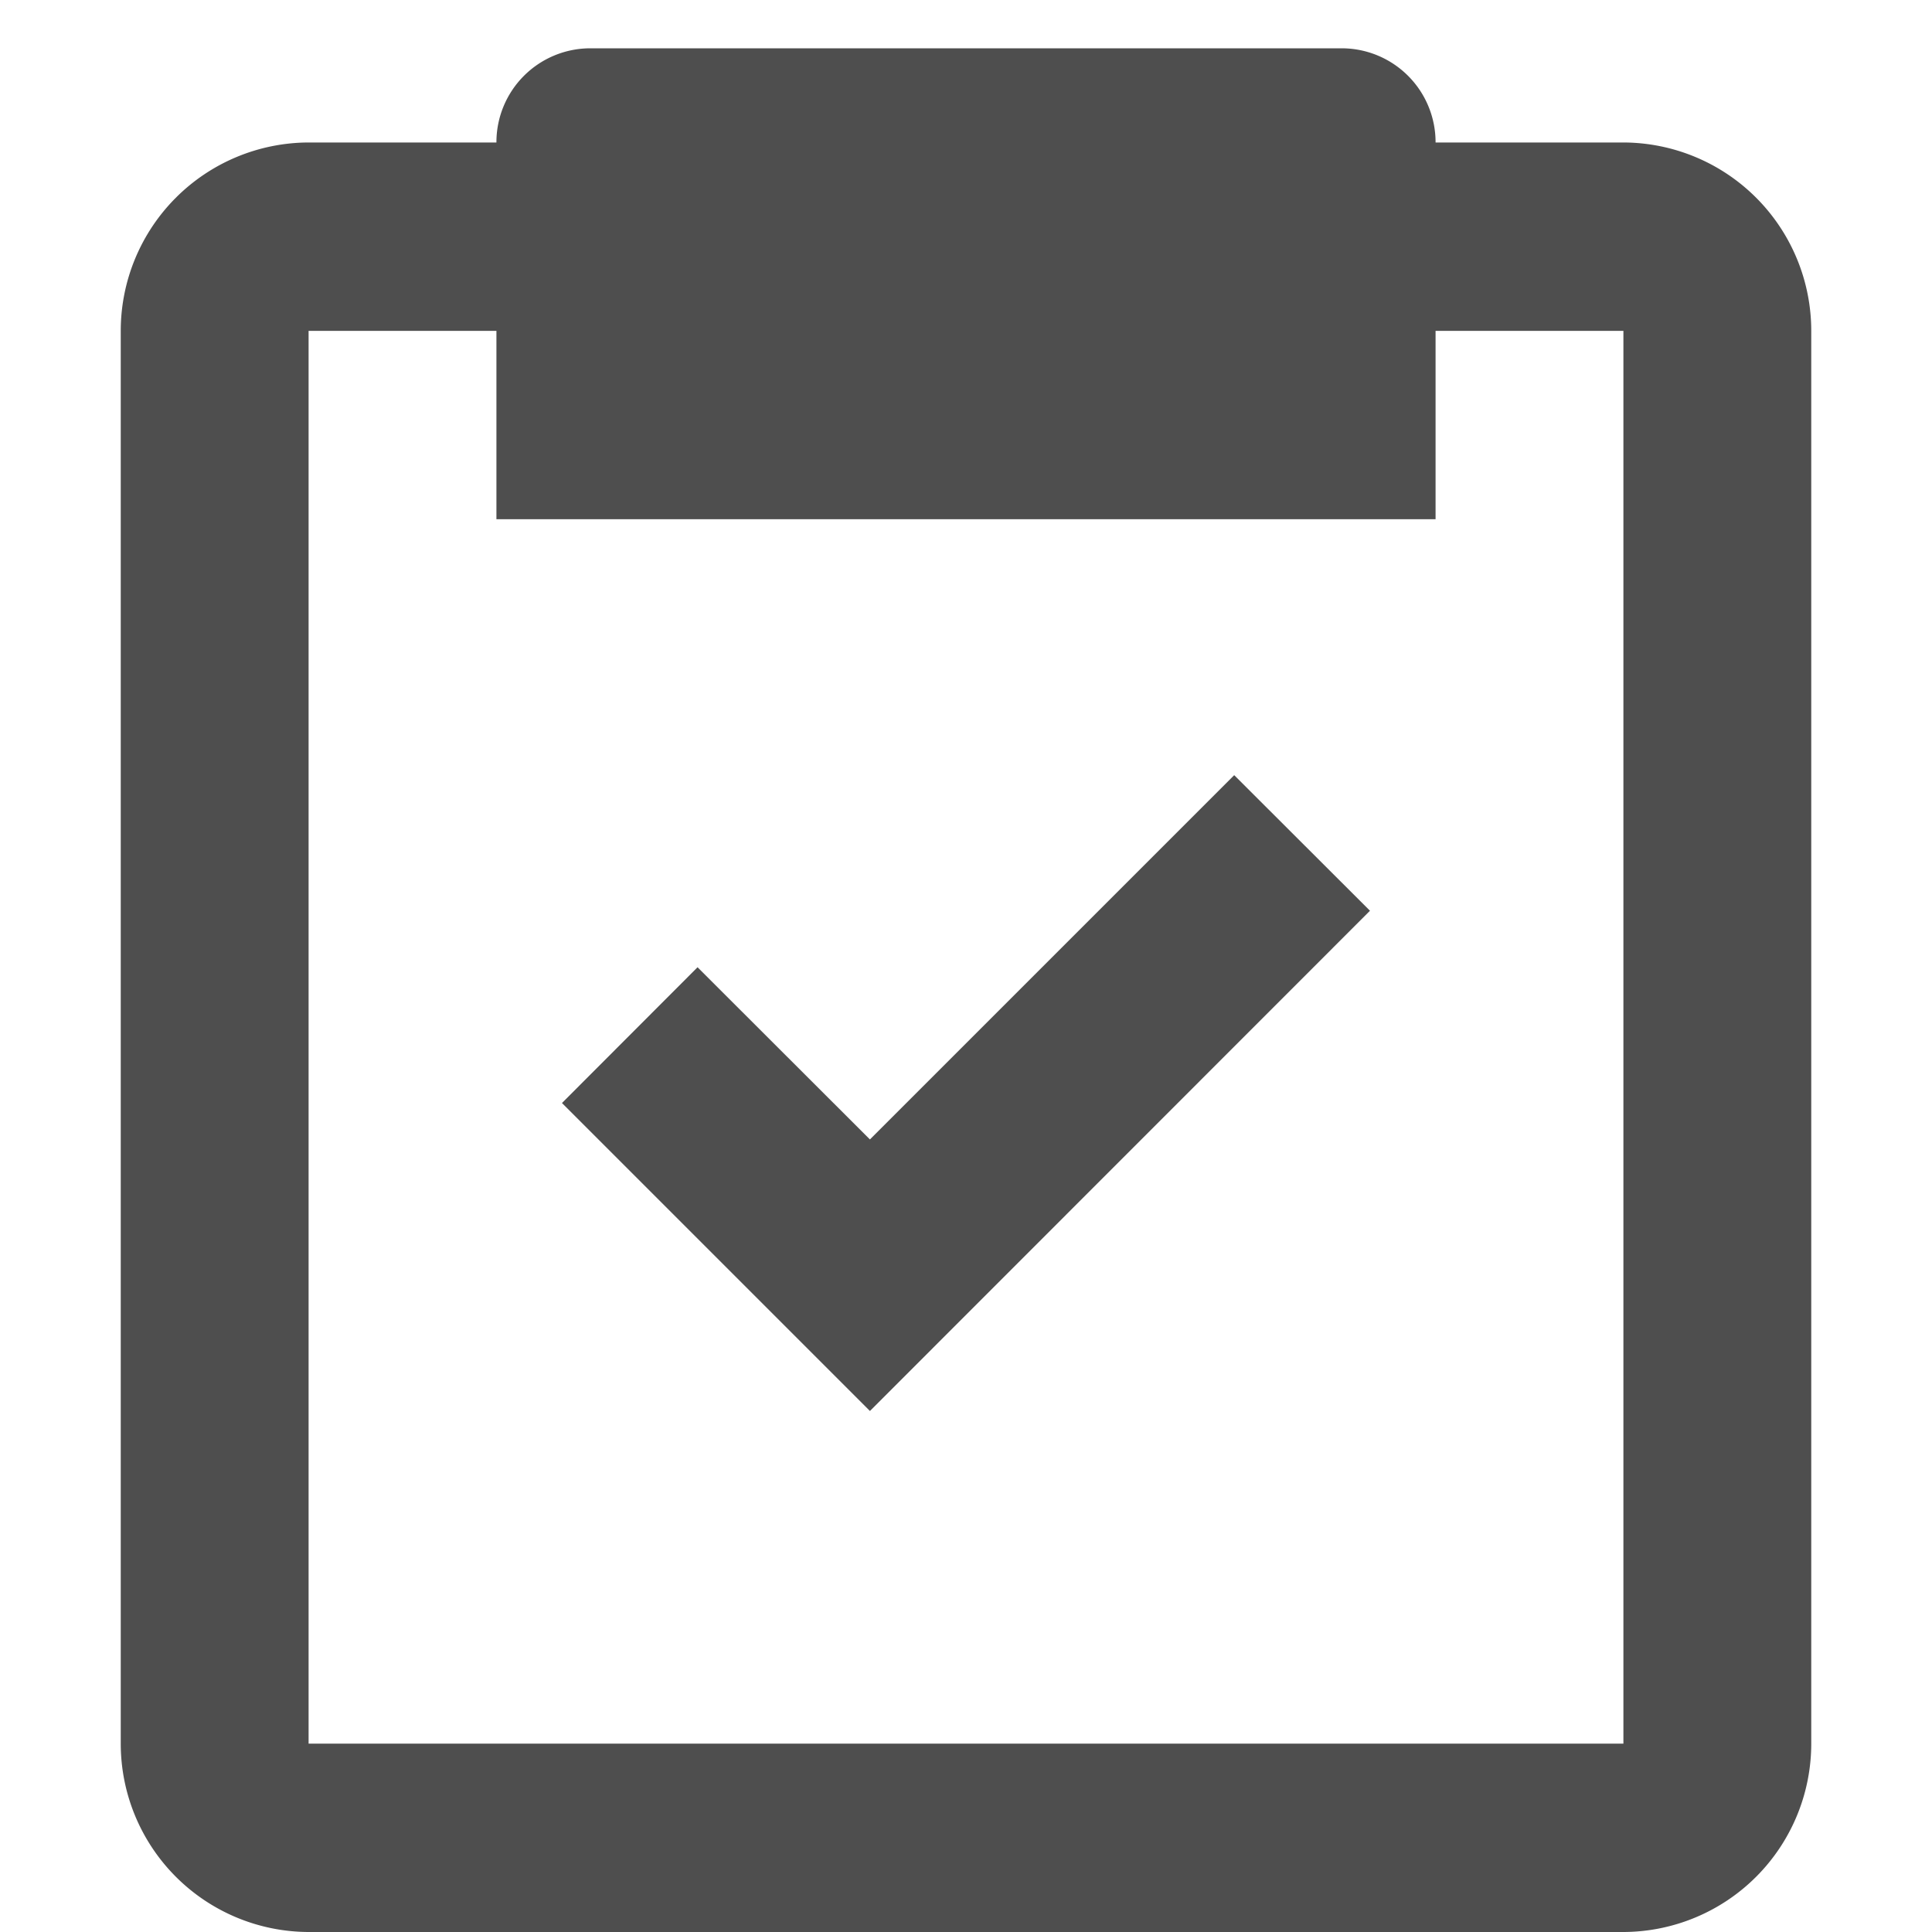 <svg xmlns="http://www.w3.org/2000/svg" width="40" height="40" viewBox="0 0 40 40">
  <g id="svg_icon_order" transform="translate(-10 -11)">
    <rect id="Base" width="40" height="40" transform="translate(10 11)" fill="none"/>
    <g id="bx-task" transform="translate(12.5 12)">
      <path id="パス_734" data-name="パス 734" d="M6.889,41H34.111A3.9,3.9,0,0,0,38,37.1V7.85a3.9,3.9,0,0,0-3.889-3.9H30.222A1.945,1.945,0,0,0,28.278,2H12.722a1.945,1.945,0,0,0-1.944,1.95H6.889A3.9,3.9,0,0,0,3,7.85V37.1A3.9,3.9,0,0,0,6.889,41Zm0-33.15h3.889v3.9H30.222V7.85h3.889V37.1H6.889Z" transform="translate(-3 -2)" fill="#4e4e4e"/>
      <path id="パス_735" data-name="パス 735" d="M14.169,17.335,10.6,13.77,7.793,16.581l6.376,6.376L24.522,12.6,21.711,9.793Z" transform="translate(1.342 5.256)" fill="#4e4e4e"/>
    </g>
  </g>
</svg>
